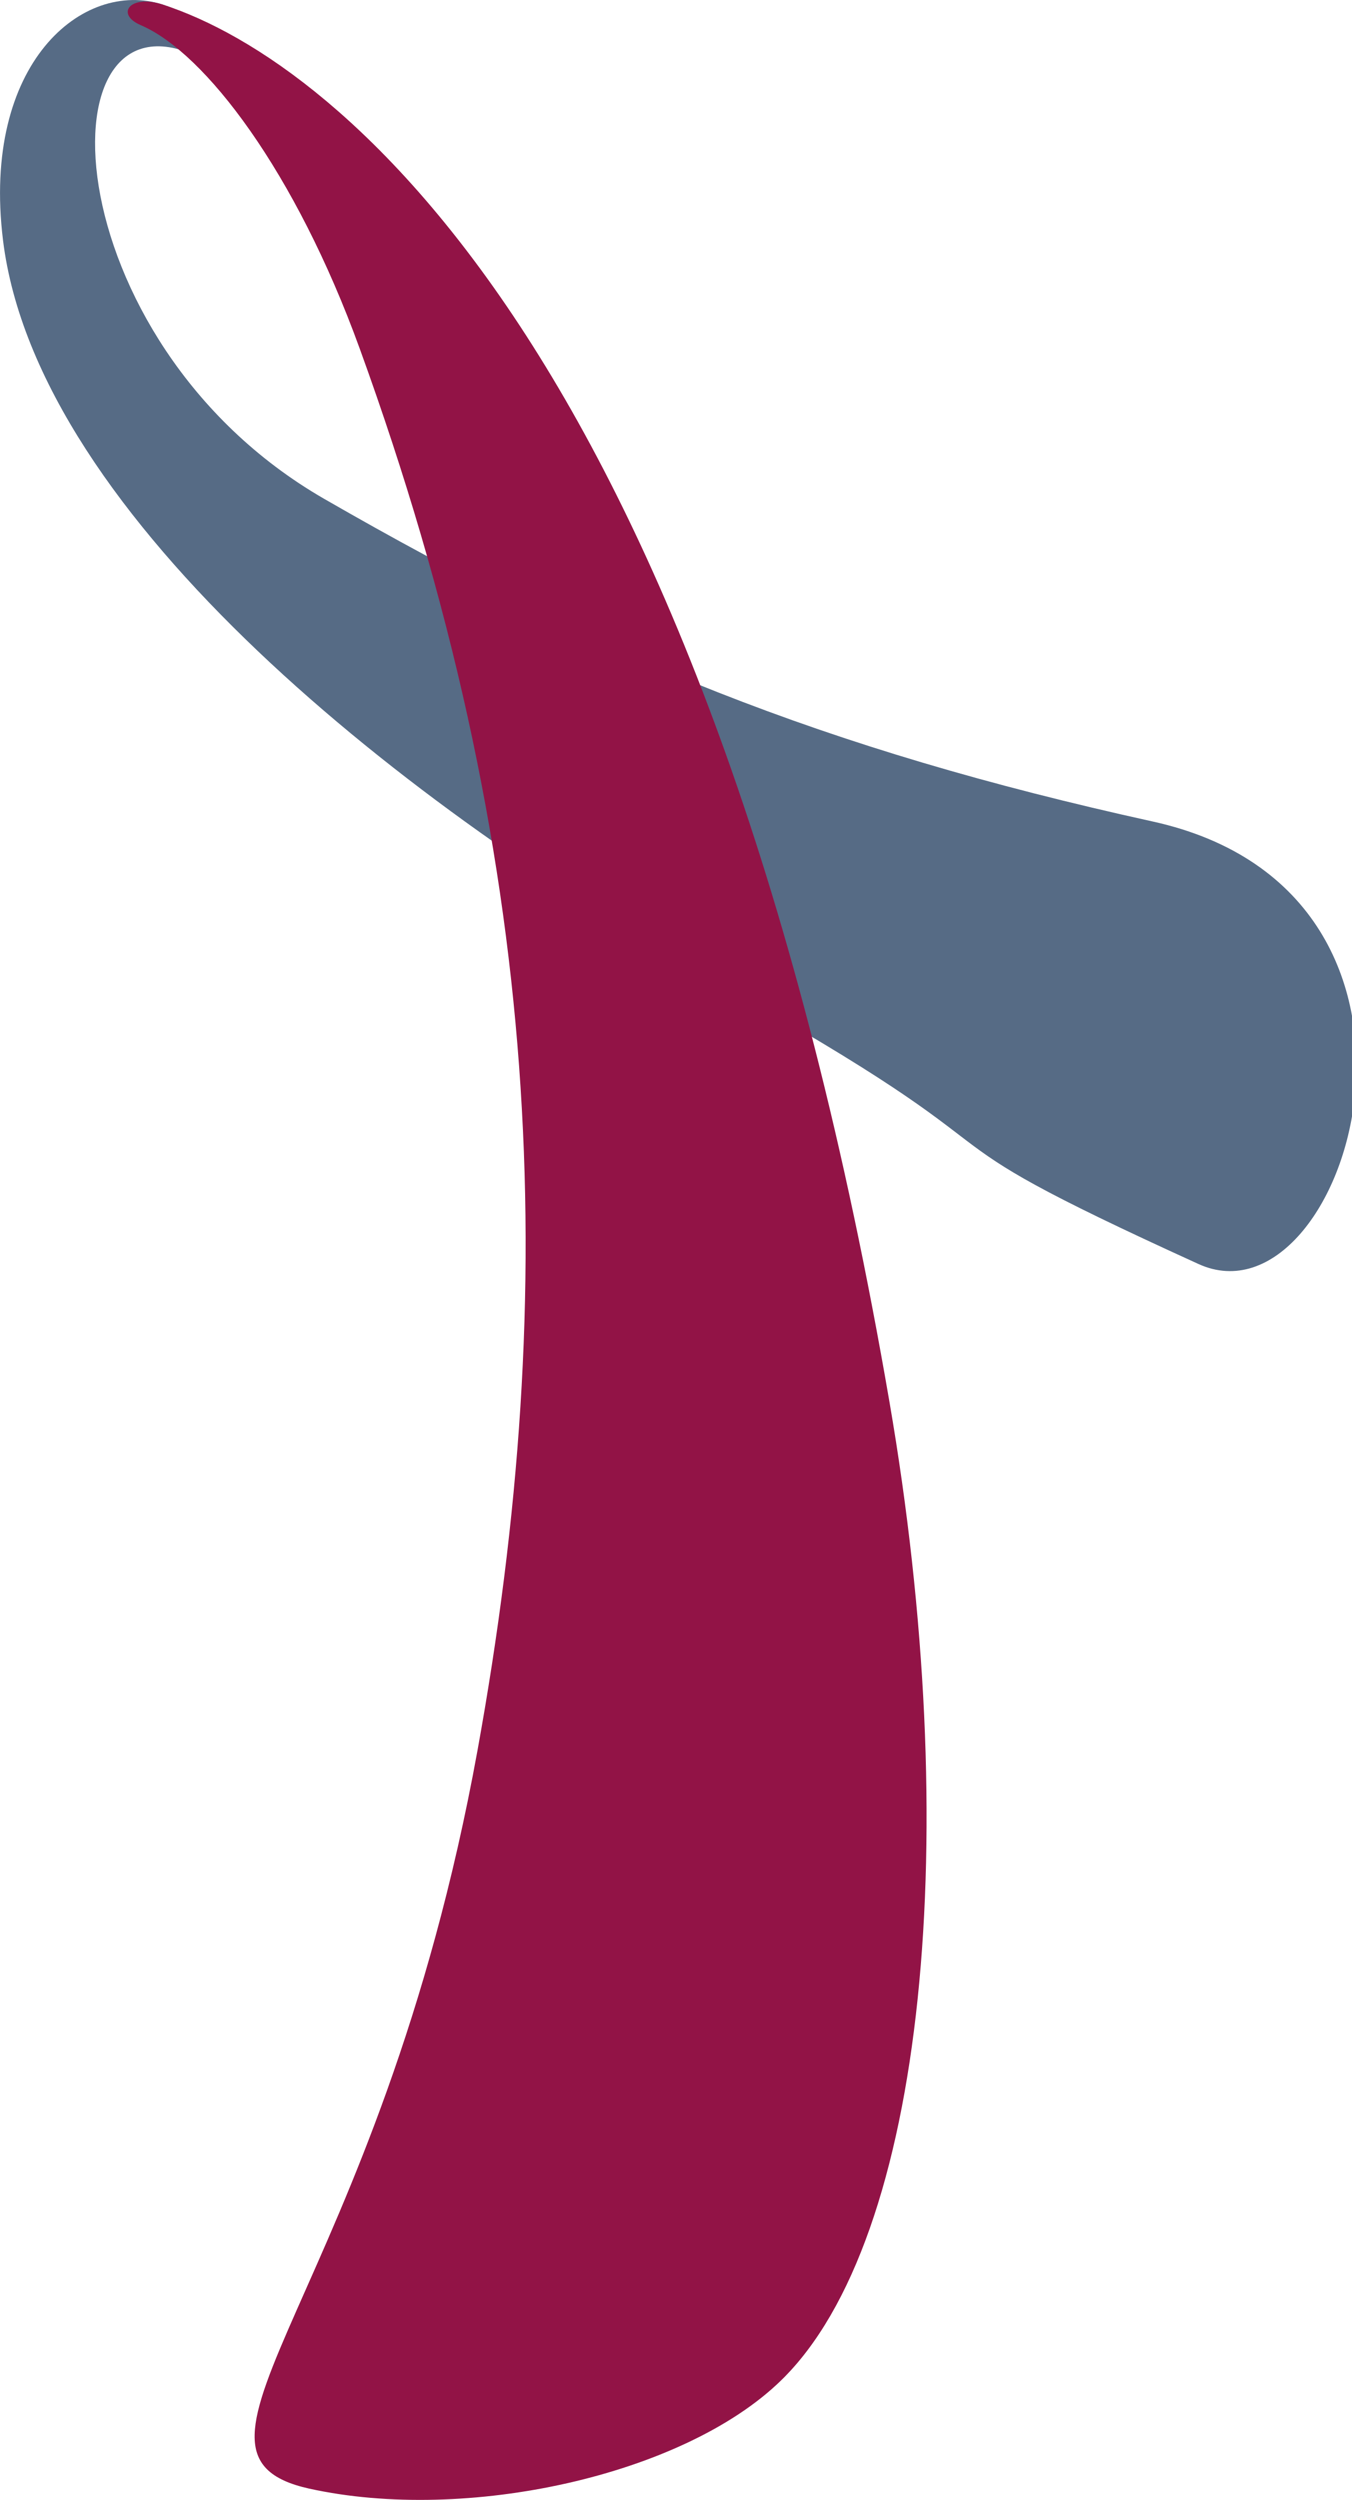 <svg xmlns="http://www.w3.org/2000/svg" id="Livello_2" data-name="Livello 2" viewBox="0 0 54.25 100.27"><defs><style>      .cls-1 {        fill: #921346;      }      .cls-2 {        fill: #566b85;      }    </style></defs><g id="Elementi_grafici" data-name="Elementi grafici"><g><path class="cls-2" d="M8.22,2.41C1.51-1.18,1.98,13.66,13.01,20.01c11.03,6.35,20.02,10.03,33.24,12.94s7.81,20.47,1.84,17.75c-12.98-5.91-5.31-3.46-19.47-11.39C16.51,32.52,1.49,20.8.12,9.63-.75,2.53,3.33-.84,6.52.18c2.46.79,2.9,2.87,1.7,2.23Z"></path><path class="cls-1" d="M12.41,99.82c6.3,1.39,15.01-.53,18.92-4.33,5.87-5.69,7.32-22.07,4.36-39.26C28.53,14.62,13.73,2.51,6.52.18c-1.31-.42-1.9.39-.87.83,2.57,1.1,6.21,5.87,8.79,12.99,7.37,20.3,8.09,37.62,4.72,56.21-3.95,21.75-13.13,28.2-6.75,29.61Z"></path></g></g></svg>